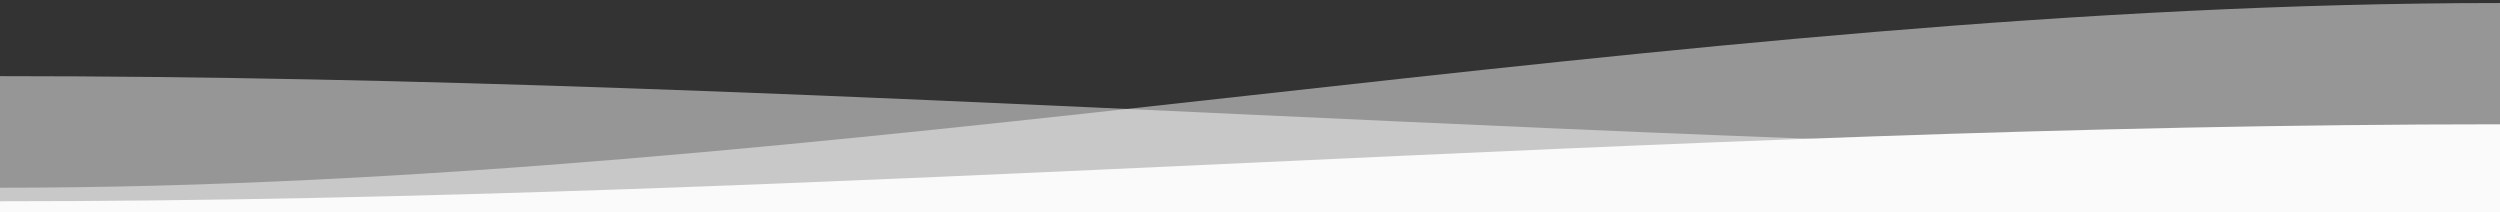<?xml version="1.0" encoding="UTF-8"?>
<!DOCTYPE svg PUBLIC "-//W3C//DTD SVG 1.1//EN" "http://www.w3.org/Graphics/SVG/1.1/DTD/svg11.dtd">
<!-- Creator: CorelDRAW -->
<svg xmlns="http://www.w3.org/2000/svg" xml:space="preserve" width="1000px" height="85px" version="1.1" style="shape-rendering:geometricPrecision; text-rendering:geometricPrecision; image-rendering:optimizeQuality; fill-rule:evenodd; clip-rule:evenodd"
viewBox="0 0 1000 85"
 xmlns:xlink="http://www.w3.org/1999/xlink"
 xmlns:xodm="http://www.corel.com/coreldraw/odm/2003">
 <rect x="0" y="0" width="1000" height="85" fill="#333333" stroke="none"/>
 <defs>
  <style type="text/css">
   <![CDATA[
    .fil1 {fill:#FEFEFE}
    .fil2 {fill:#F1F2F3}
    .fil3 {fill:#FAFAFA}
    .fil0 {fill:#FAFAFA;fill-opacity:0.502}
   ]]>
  </style>
 </defs>
 <g id="Ebene_x0020_1">
  <path class="fil0" d="M1000 85.5l-1000 0 0 -10.41c333.33,0 666.67,-73.88 1000,-73.88l0 84.29z"/>
  <rect class="fil1" x="-0.3" y="-1267.45" width="1000" height="488.64"/>
  <path class="fil2" d="M-0.3 -778.81l1000 0 0 -162.38c-333.33,0 -666.66,-42.81 -1000,-42.81l0 205.19z"/>
  <path class="fil3" d="M1000 85.5l-1000 0 0 -5c333.33,0 666.67,-30.78 1000,-30.78l0 35.78z"/>
  <path class="fil0" d="M0 85.5l1000 0 0 -24.25c-333.33,0 -666.67,-30.79 -1000,-30.79l0 55.04z"/>
 </g>
</svg>
